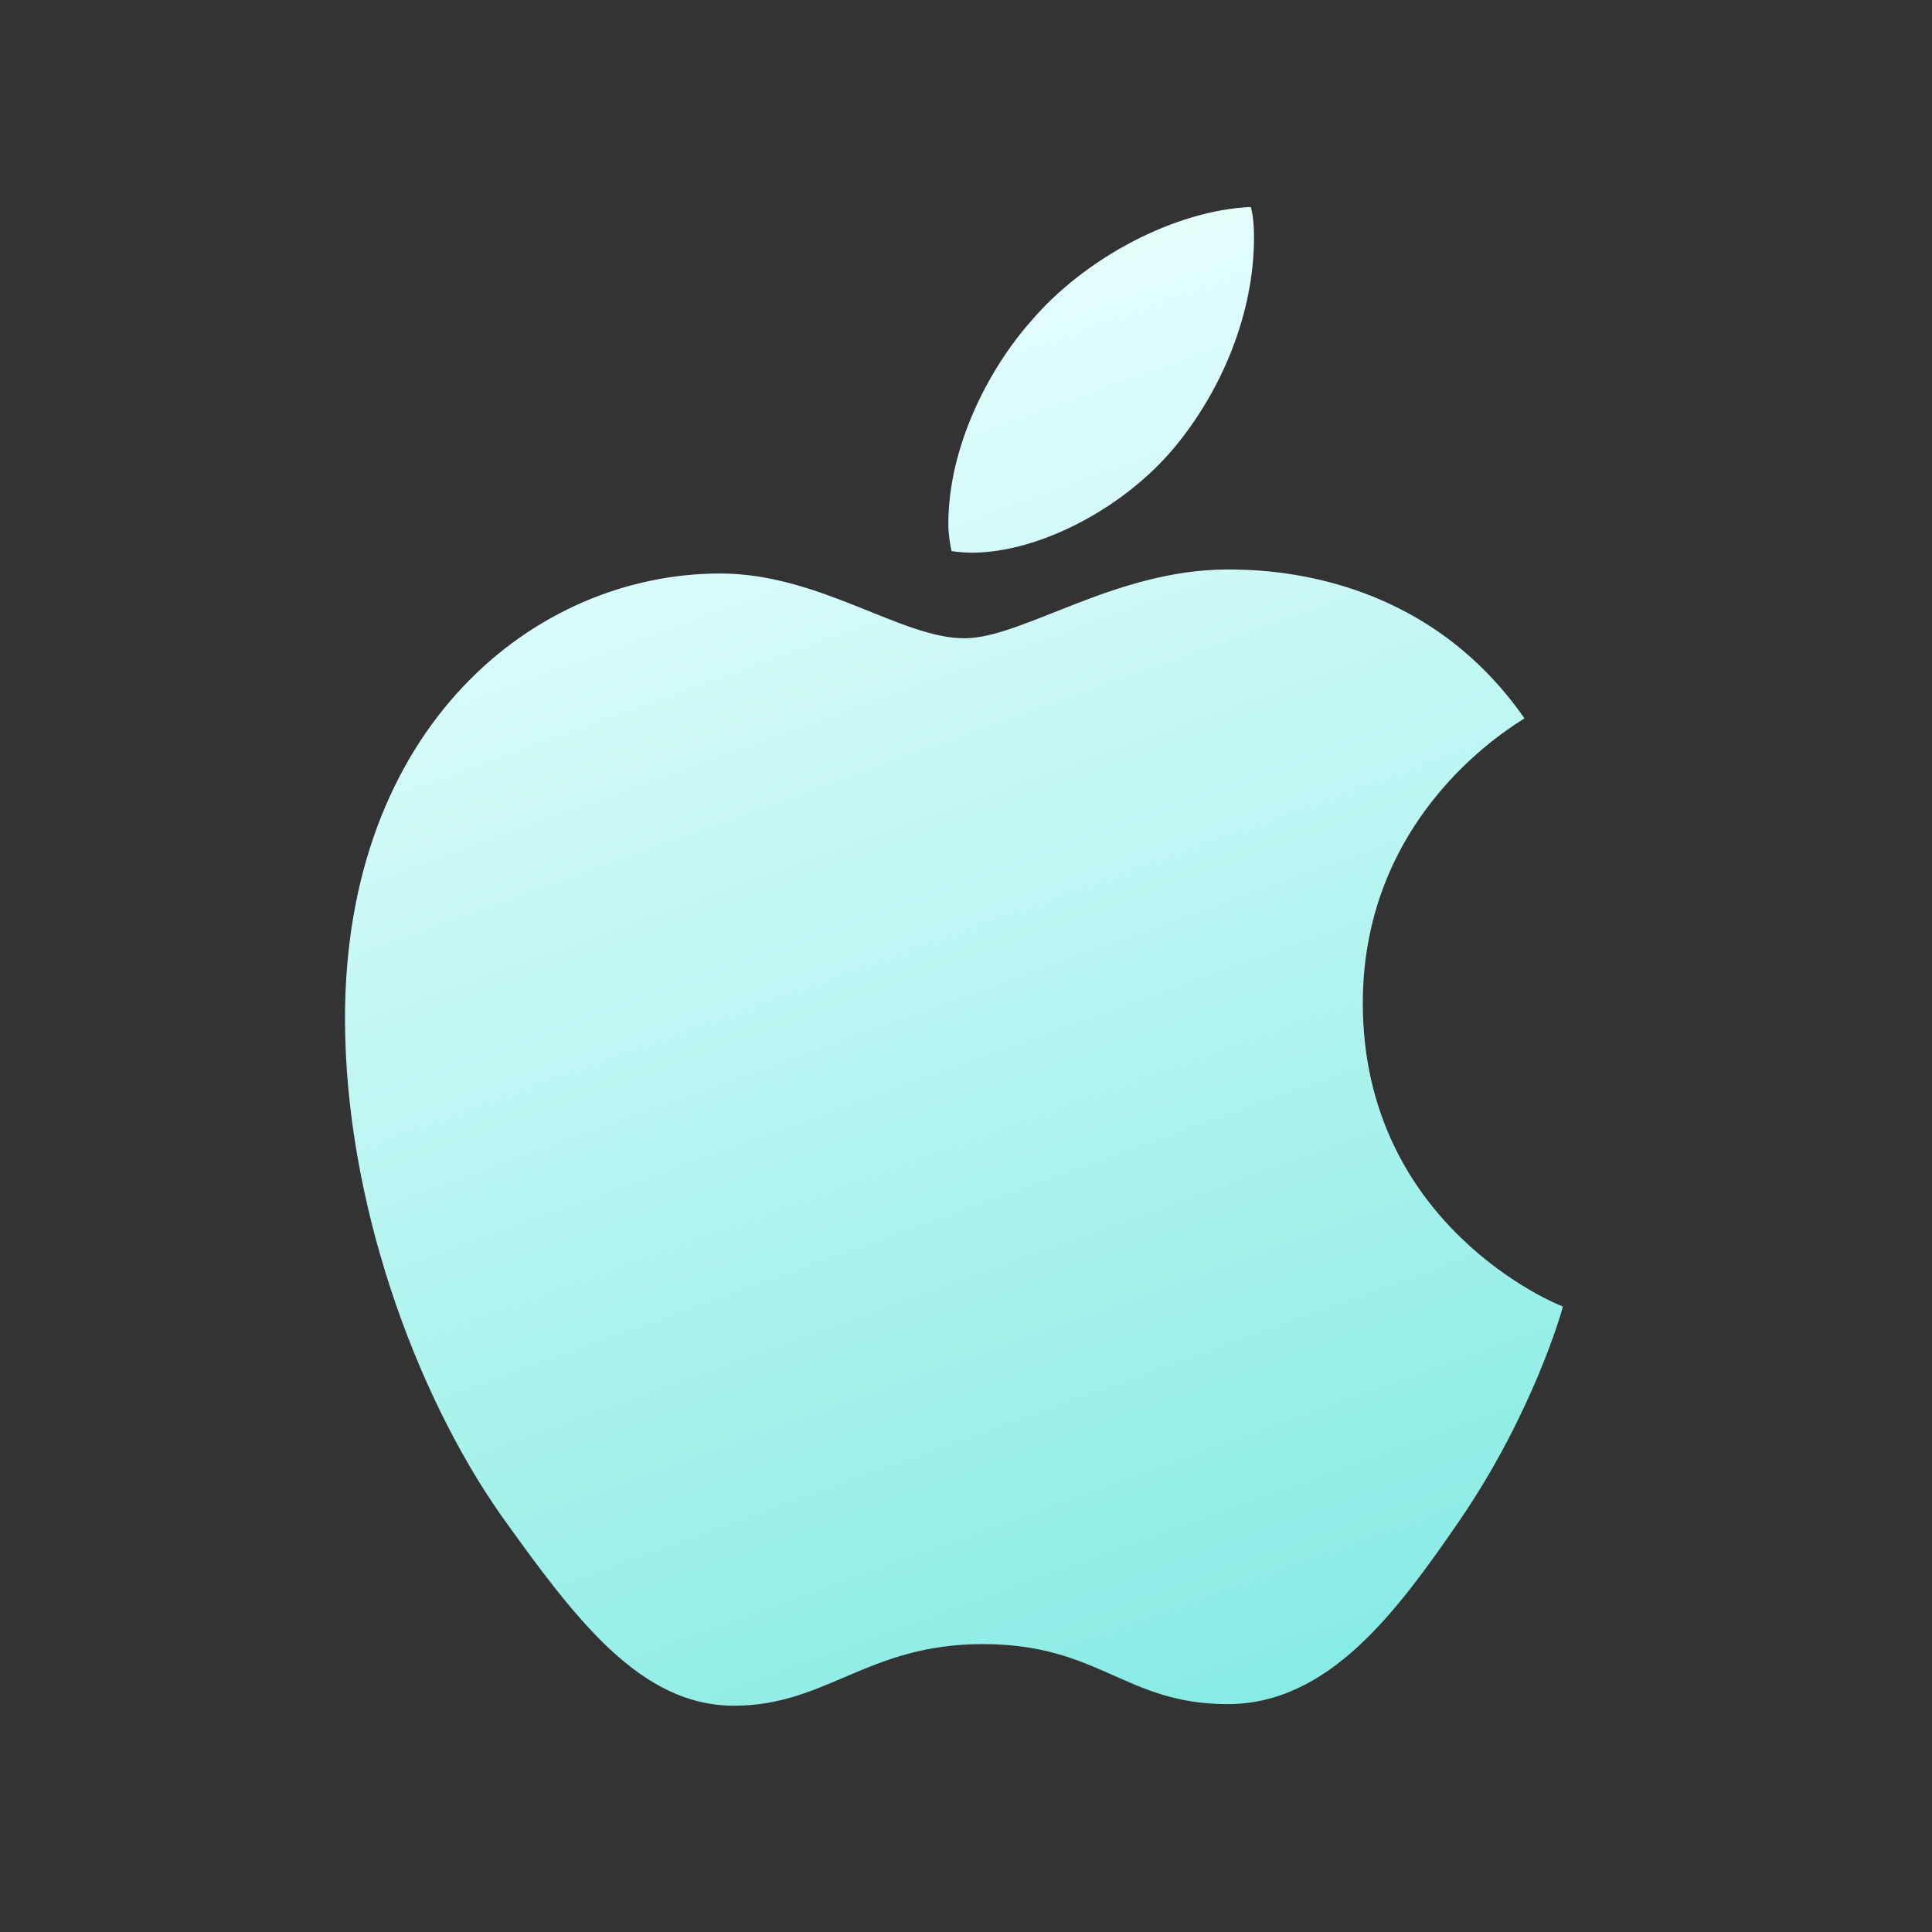 <svg width="56" height="56" viewBox="0 0 56 56" fill="none" xmlns="http://www.w3.org/2000/svg">
<rect x="0" y="0" width="56" height="56" fill="#333333" stroke="none"/>
<path d="M34.051 12.958C32.59 14.721 30.132 16.02 28.16 16.02C27.952 16.02 27.72 15.996 27.581 15.973C27.557 15.857 27.488 15.533 27.488 15.185C27.488 12.958 28.648 10.708 29.877 9.317C31.454 7.461 34.075 6.093 36.255 6C36.325 6.255 36.348 6.557 36.348 6.881C36.348 9.108 35.397 11.335 34.051 12.958ZM35.582 16.507C36.812 16.507 41.265 16.623 44.187 20.821C43.932 21.006 39.502 23.511 39.502 29.077C39.502 35.525 45.138 37.821 45.3 37.868C45.277 38.007 44.419 40.976 42.331 44.037C40.499 46.704 38.528 49.395 35.582 49.395C32.614 49.395 31.871 47.655 28.485 47.655C25.145 47.655 23.962 49.441 21.272 49.441C18.558 49.441 16.68 46.936 14.523 43.921C12.018 40.349 10 34.783 10 29.518C10 21.099 15.474 16.623 20.878 16.623C23.754 16.623 26.119 18.501 27.952 18.501C29.645 18.501 32.312 16.507 35.582 16.507Z" fill="url(#paint0_linear_11105_12699)"/>
<defs>
<linearGradient id="paint0_linear_11105_12699" x1="27.5" y1="6" x2="43.75" y2="51" gradientUnits="userSpaceOnUse">
<stop stop-color="#E9FFFD"/>
<stop offset="1" stop-color="#7EE9E2"/>
</linearGradient>
</defs>
</svg>
